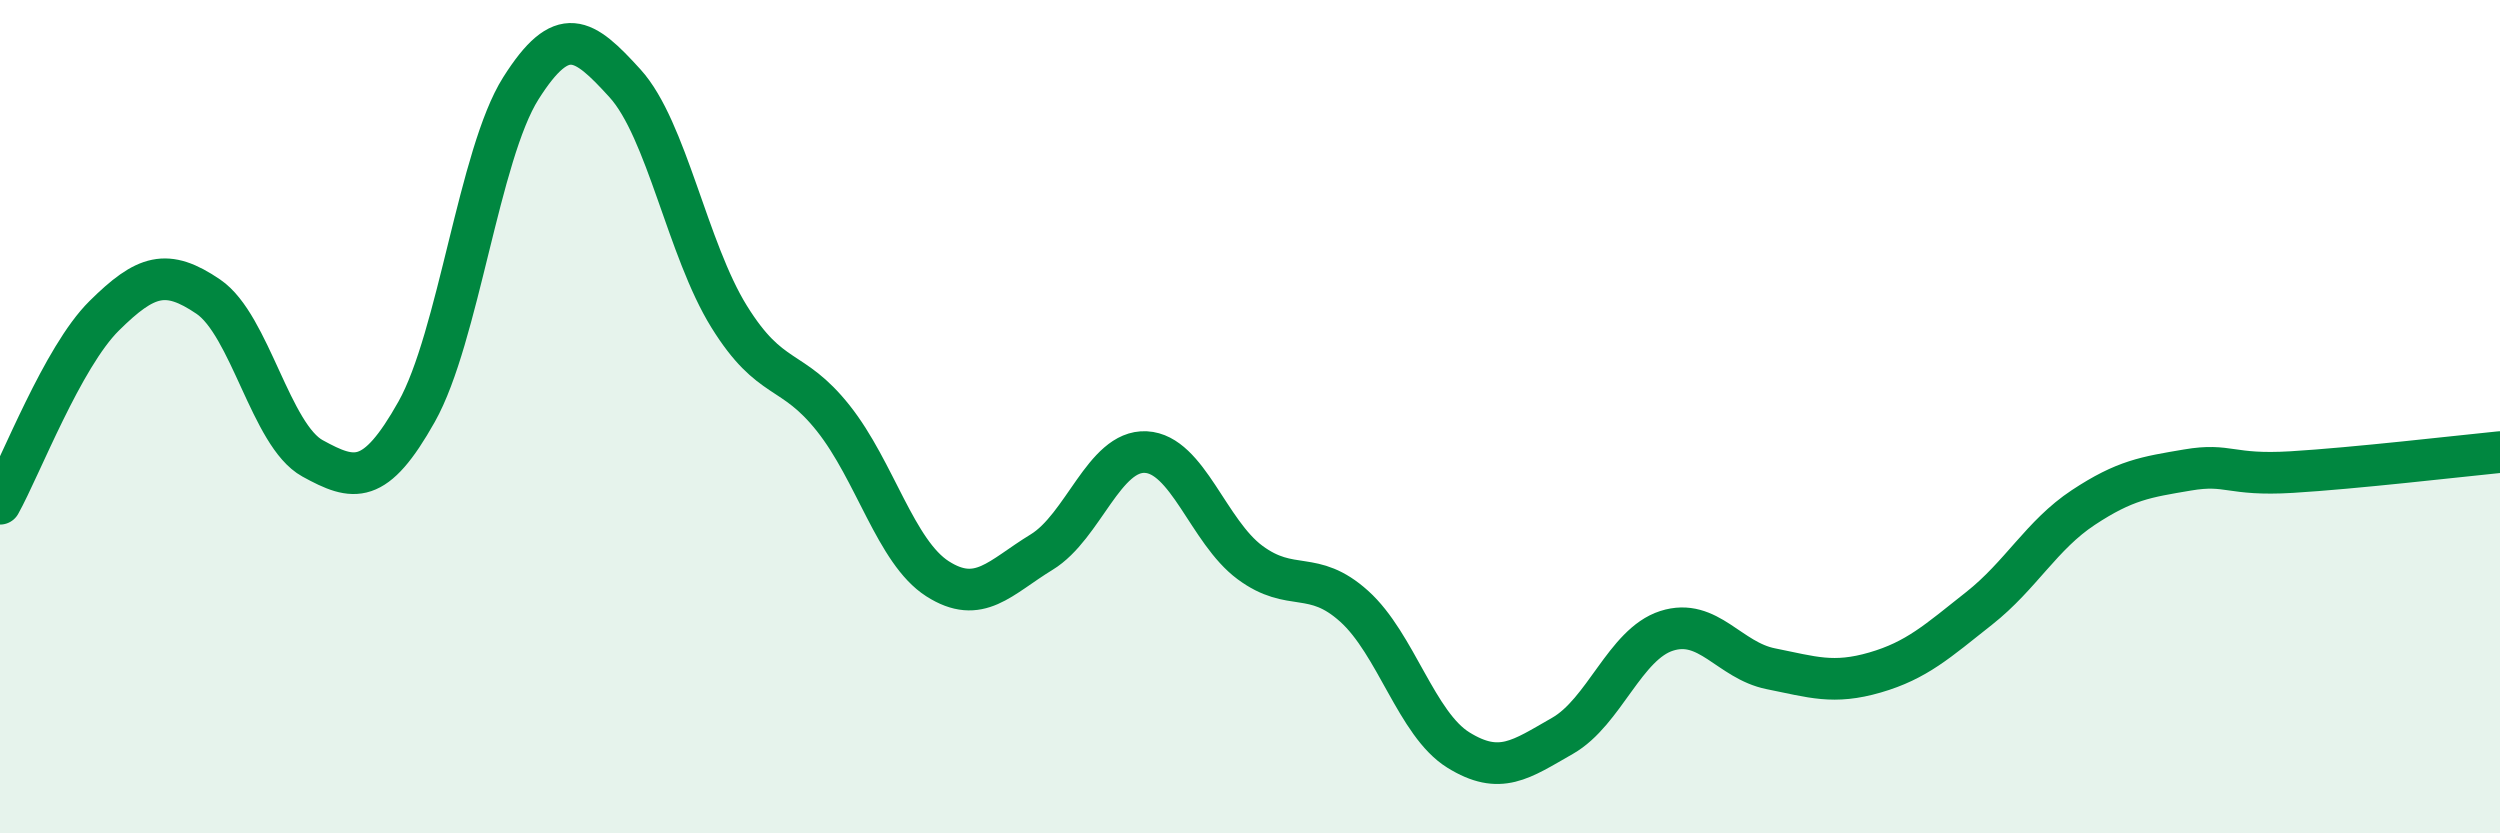 
    <svg width="60" height="20" viewBox="0 0 60 20" xmlns="http://www.w3.org/2000/svg">
      <path
        d="M 0,12.09 C 0.5,11.19 1.5,8.57 2.5,7.58 C 3.5,6.59 4,6.44 5,7.12 C 6,7.8 6.5,10.45 7.5,11 C 8.5,11.55 9,11.66 10,9.88 C 11,8.1 11.5,3.7 12.5,2.12 C 13.5,0.54 14,0.9 15,2 C 16,3.1 16.5,5.99 17.5,7.6 C 18.5,9.21 19,8.78 20,10.04 C 21,11.3 21.5,13.25 22.5,13.89 C 23.5,14.53 24,13.86 25,13.25 C 26,12.64 26.5,10.8 27.5,10.85 C 28.5,10.9 29,12.76 30,13.5 C 31,14.24 31.5,13.65 32.5,14.55 C 33.5,15.45 34,17.38 35,18 C 36,18.62 36.5,18.23 37.5,17.66 C 38.5,17.09 39,15.46 40,15.14 C 41,14.82 41.5,15.85 42.5,16.05 C 43.5,16.25 44,16.43 45,16.14 C 46,15.85 46.5,15.39 47.5,14.6 C 48.5,13.81 49,12.84 50,12.18 C 51,11.52 51.5,11.45 52.5,11.28 C 53.5,11.11 53.5,11.42 55,11.33 C 56.5,11.24 59,10.95 60,10.85L60 20L0 20Z"
        fill="#008740"
        opacity="0.1"
        stroke-linecap="round"
        stroke-linejoin="round"
      />
      <path
        d="M 0,12.09 C 0.5,11.19 1.5,8.57 2.5,7.58 C 3.5,6.59 4,6.44 5,7.12 C 6,7.8 6.5,10.45 7.5,11 C 8.5,11.55 9,11.66 10,9.88 C 11,8.1 11.5,3.7 12.5,2.12 C 13.5,0.54 14,0.9 15,2 C 16,3.1 16.5,5.99 17.5,7.6 C 18.5,9.21 19,8.78 20,10.04 C 21,11.3 21.5,13.25 22.5,13.89 C 23.5,14.53 24,13.86 25,13.25 C 26,12.64 26.5,10.8 27.5,10.85 C 28.5,10.9 29,12.76 30,13.5 C 31,14.24 31.5,13.65 32.5,14.55 C 33.5,15.45 34,17.38 35,18 C 36,18.62 36.5,18.23 37.5,17.66 C 38.5,17.09 39,15.46 40,15.14 C 41,14.82 41.5,15.85 42.5,16.05 C 43.5,16.25 44,16.43 45,16.14 C 46,15.85 46.5,15.39 47.5,14.6 C 48.5,13.81 49,12.84 50,12.18 C 51,11.52 51.5,11.45 52.5,11.28 C 53.5,11.11 53.5,11.42 55,11.33 C 56.5,11.24 59,10.95 60,10.85"
        stroke="#008740"
        stroke-width="1"
        fill="none"
        stroke-linecap="round"
        stroke-linejoin="round"
      />
    </svg>
  